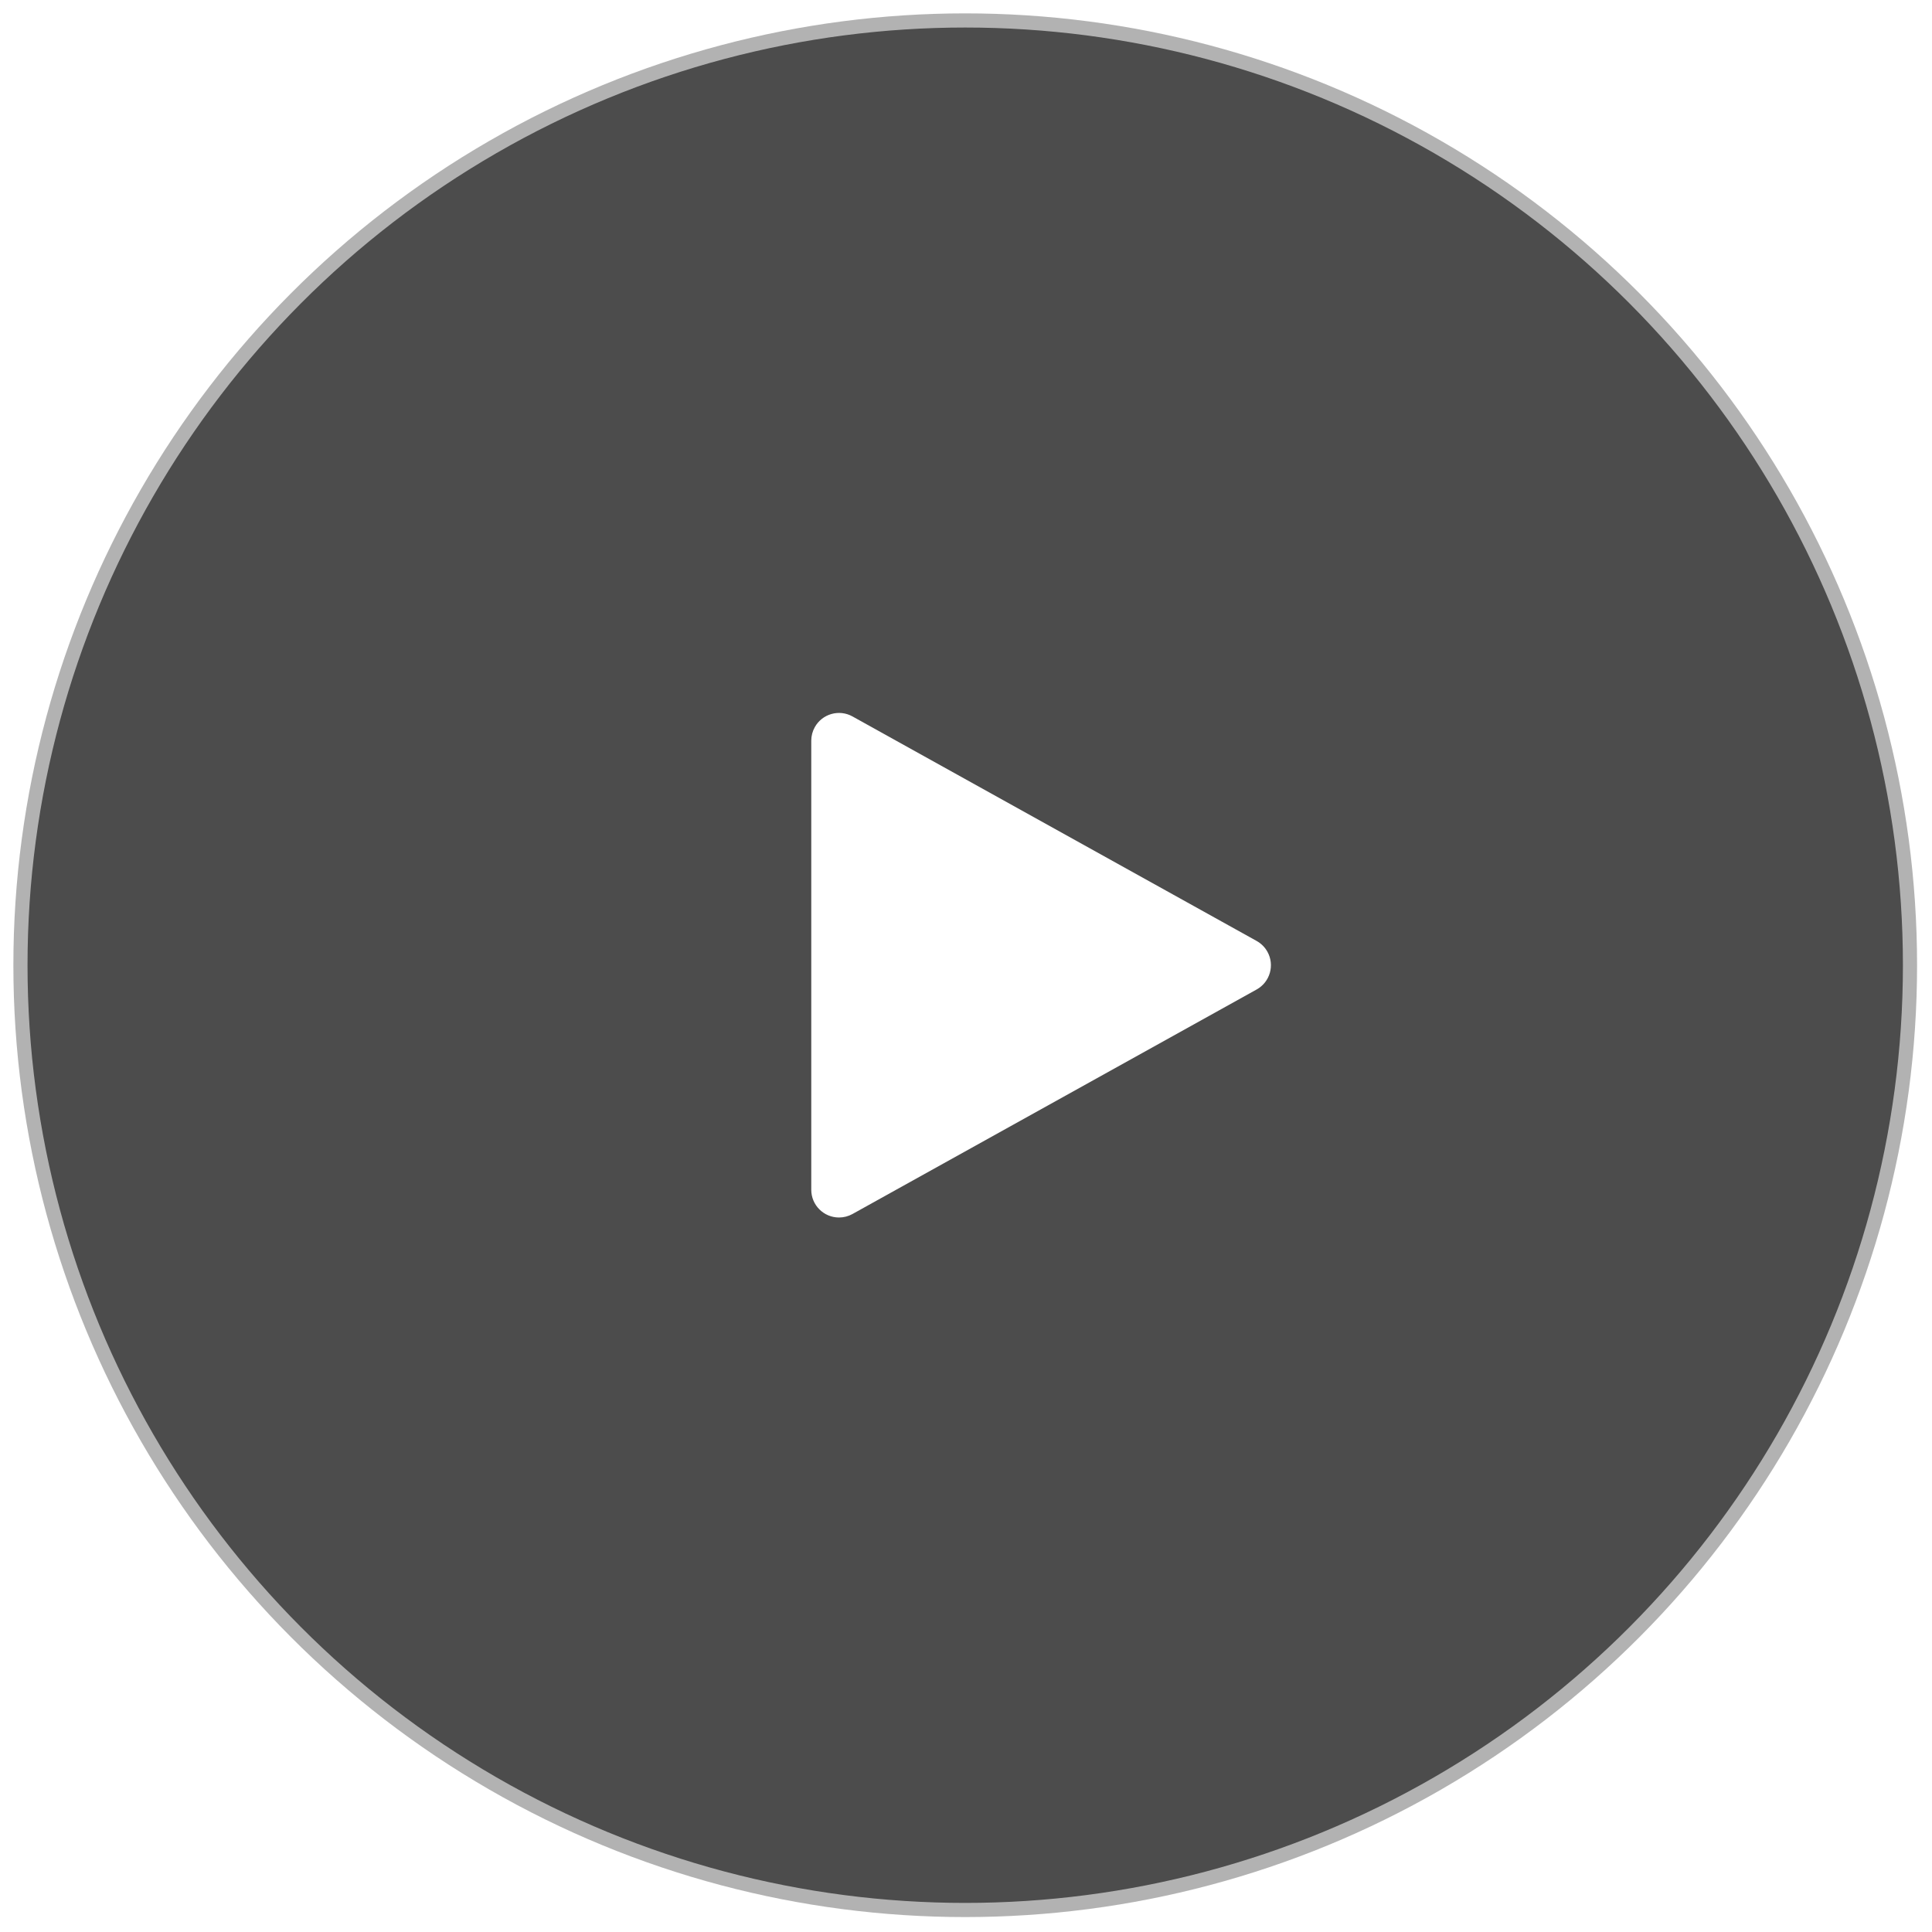 <?xml version="1.0" encoding="UTF-8"?>
<svg width="1024px" height="1024px" viewBox="0 0 1024 1024" version="1.1" xmlns="http://www.w3.org/2000/svg" xmlns:xlink="http://www.w3.org/1999/xlink">
    <title>画板</title>
    <defs>
        <filter x="0.0%" y="0.0%" width="100.0%" height="100.0%" filterUnits="objectBoundingBox" id="filter-1">
            <feGaussianBlur stdDeviation="0" in="SourceGraphic"></feGaussianBlur>
        </filter>
    </defs>
    <g id="画板" stroke="none" stroke-width="1" fill="none" fill-rule="evenodd">
        <g id="Icon/@播放" transform="translate(-0.412, -0.412)">
            <circle id="椭圆形" stroke-opacity="0.571" stroke="#FFFFFF" stroke-width="15" fill-opacity="0.7" fill="#000000" filter="url(#filter-1)" cx="512" cy="512" r="504.5"></circle>
            <path d="M430.4,392.993 L430.4,631.007 C430.4,639.129 436.984,645.713 445.106,645.713 C447.605,645.713 450.063,645.076 452.248,643.862 L666.461,524.855 C673.56,520.911 676.118,511.958 672.174,504.858 C670.84,502.458 668.861,500.478 666.461,499.145 L452.248,380.138 C445.148,376.193 436.195,378.751 432.251,385.851 C431.037,388.036 430.4,390.494 430.4,392.993 Z" id="路径-20" fill="#FFFFFF"></path>
        </g>
    </g>
</svg>